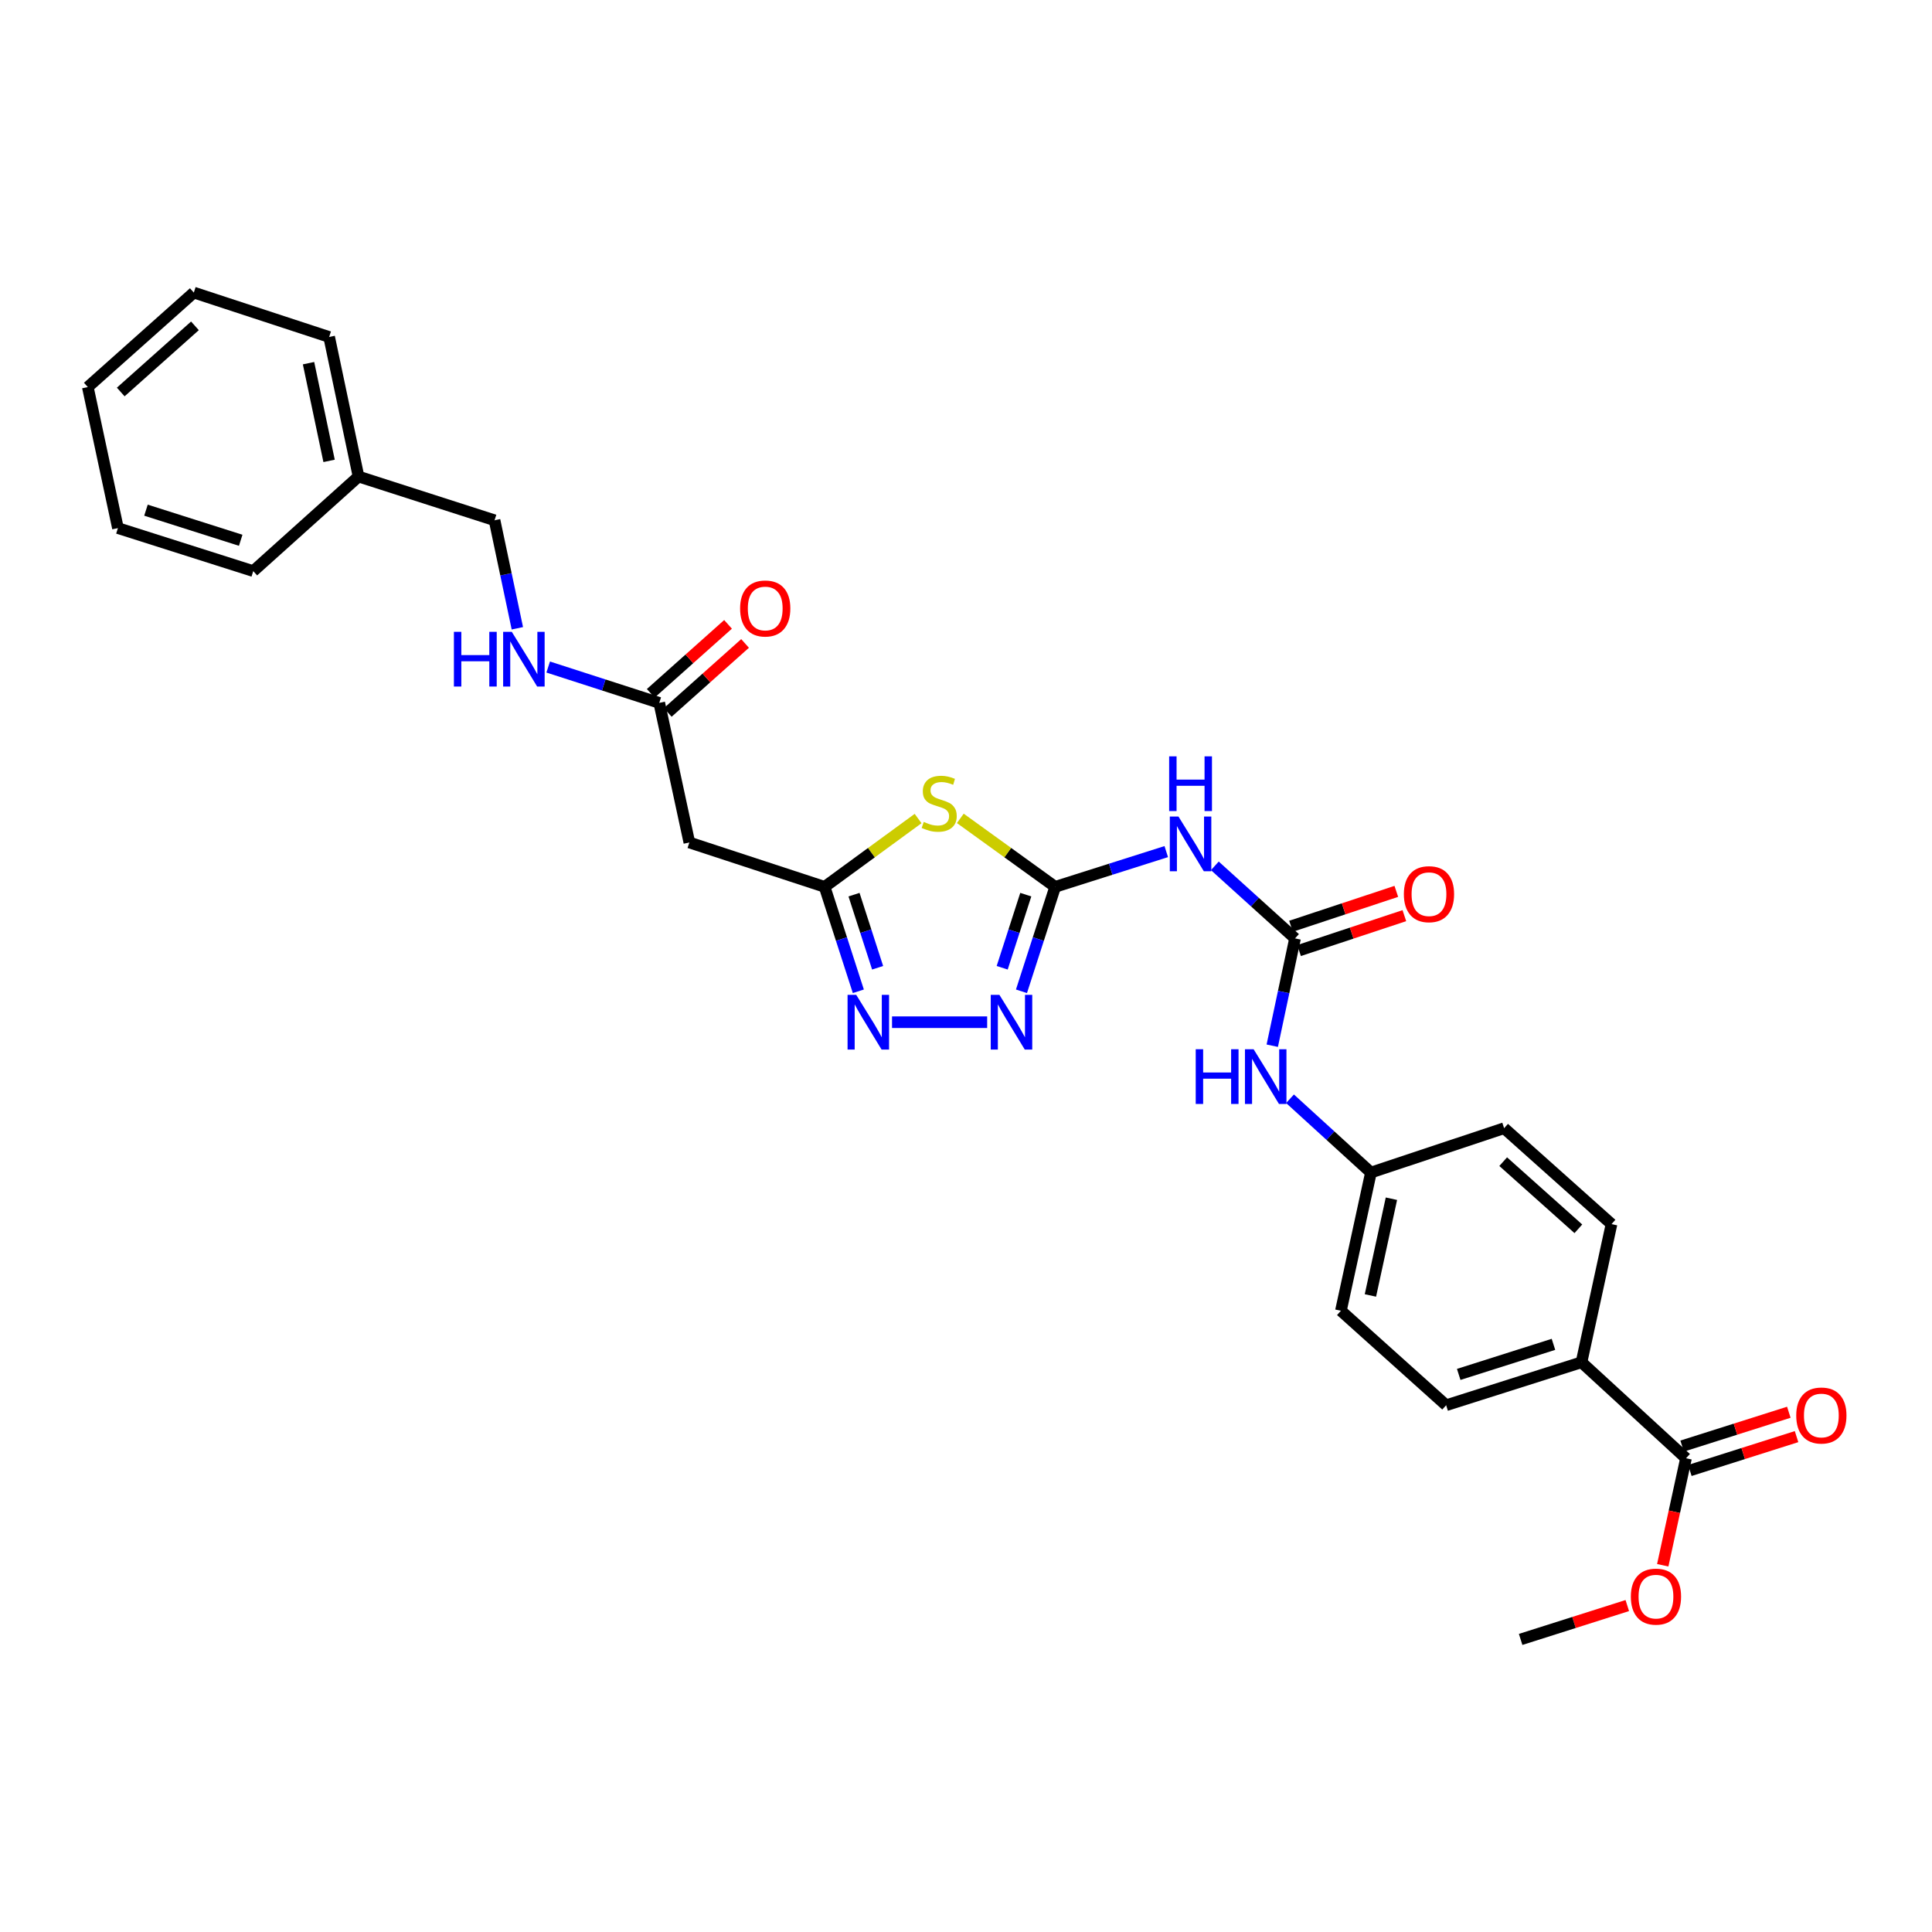 <?xml version='1.0' encoding='iso-8859-1'?>
<svg version='1.1' baseProfile='full'
              xmlns='http://www.w3.org/2000/svg'
                      xmlns:rdkit='http://www.rdkit.org/xml'
                      xmlns:xlink='http://www.w3.org/1999/xlink'
                  xml:space='preserve'
width='1000px' height='1000px' viewBox='0 0 1000 1000'>
<!-- END OF HEADER -->
<rect style='opacity:1.0;fill:#FFFFFF;stroke:none' width='1000' height='1000' x='0' y='0'> </rect>
<path class='bond-0' d='M 546.159,459.032 L 521.608,441.309' style='fill:none;fill-rule:evenodd;stroke:#000000;stroke-width:6px;stroke-linecap:butt;stroke-linejoin:miter;stroke-opacity:1' />
<path class='bond-0' d='M 521.608,441.309 L 497.057,423.586' style='fill:none;fill-rule:evenodd;stroke:#CCCC00;stroke-width:6px;stroke-linecap:butt;stroke-linejoin:miter;stroke-opacity:1' />
<path class='bond-1' d='M 546.159,459.032 L 537.436,486.06' style='fill:none;fill-rule:evenodd;stroke:#000000;stroke-width:6px;stroke-linecap:butt;stroke-linejoin:miter;stroke-opacity:1' />
<path class='bond-1' d='M 537.436,486.06 L 528.713,513.089' style='fill:none;fill-rule:evenodd;stroke:#0000FF;stroke-width:6px;stroke-linecap:butt;stroke-linejoin:miter;stroke-opacity:1' />
<path class='bond-1' d='M 530.943,463.074 L 524.837,481.994' style='fill:none;fill-rule:evenodd;stroke:#000000;stroke-width:6px;stroke-linecap:butt;stroke-linejoin:miter;stroke-opacity:1' />
<path class='bond-1' d='M 524.837,481.994 L 518.731,500.914' style='fill:none;fill-rule:evenodd;stroke:#0000FF;stroke-width:6px;stroke-linecap:butt;stroke-linejoin:miter;stroke-opacity:1' />
<path class='bond-4' d='M 546.159,459.032 L 574.907,449.91' style='fill:none;fill-rule:evenodd;stroke:#000000;stroke-width:6px;stroke-linecap:butt;stroke-linejoin:miter;stroke-opacity:1' />
<path class='bond-4' d='M 574.907,449.91 L 603.654,440.788' style='fill:none;fill-rule:evenodd;stroke:#0000FF;stroke-width:6px;stroke-linecap:butt;stroke-linejoin:miter;stroke-opacity:1' />
<path class='bond-2' d='M 475.21,423.672 L 451.016,441.352' style='fill:none;fill-rule:evenodd;stroke:#CCCC00;stroke-width:6px;stroke-linecap:butt;stroke-linejoin:miter;stroke-opacity:1' />
<path class='bond-2' d='M 451.016,441.352 L 426.821,459.032' style='fill:none;fill-rule:evenodd;stroke:#000000;stroke-width:6px;stroke-linecap:butt;stroke-linejoin:miter;stroke-opacity:1' />
<path class='bond-3' d='M 510.957,529.09 L 461.716,529.09' style='fill:none;fill-rule:evenodd;stroke:#0000FF;stroke-width:6px;stroke-linecap:butt;stroke-linejoin:miter;stroke-opacity:1' />
<path class='bond-6' d='M 426.821,459.032 L 356.807,436.069' style='fill:none;fill-rule:evenodd;stroke:#000000;stroke-width:6px;stroke-linecap:butt;stroke-linejoin:miter;stroke-opacity:1' />
<path class='bond-29' d='M 426.821,459.032 L 435.547,486.06' style='fill:none;fill-rule:evenodd;stroke:#000000;stroke-width:6px;stroke-linecap:butt;stroke-linejoin:miter;stroke-opacity:1' />
<path class='bond-29' d='M 435.547,486.06 L 444.273,513.089' style='fill:none;fill-rule:evenodd;stroke:#0000FF;stroke-width:6px;stroke-linecap:butt;stroke-linejoin:miter;stroke-opacity:1' />
<path class='bond-29' d='M 442.038,463.073 L 448.146,481.993' style='fill:none;fill-rule:evenodd;stroke:#000000;stroke-width:6px;stroke-linecap:butt;stroke-linejoin:miter;stroke-opacity:1' />
<path class='bond-29' d='M 448.146,481.993 L 454.254,500.913' style='fill:none;fill-rule:evenodd;stroke:#0000FF;stroke-width:6px;stroke-linecap:butt;stroke-linejoin:miter;stroke-opacity:1' />
<path class='bond-5' d='M 628.795,448.162 L 649.551,466.939' style='fill:none;fill-rule:evenodd;stroke:#0000FF;stroke-width:6px;stroke-linecap:butt;stroke-linejoin:miter;stroke-opacity:1' />
<path class='bond-5' d='M 649.551,466.939 L 670.308,485.716' style='fill:none;fill-rule:evenodd;stroke:#000000;stroke-width:6px;stroke-linecap:butt;stroke-linejoin:miter;stroke-opacity:1' />
<path class='bond-9' d='M 670.308,485.716 L 664.414,513.487' style='fill:none;fill-rule:evenodd;stroke:#000000;stroke-width:6px;stroke-linecap:butt;stroke-linejoin:miter;stroke-opacity:1' />
<path class='bond-9' d='M 664.414,513.487 L 658.52,541.257' style='fill:none;fill-rule:evenodd;stroke:#0000FF;stroke-width:6px;stroke-linecap:butt;stroke-linejoin:miter;stroke-opacity:1' />
<path class='bond-11' d='M 672.39,492 L 699.642,482.971' style='fill:none;fill-rule:evenodd;stroke:#000000;stroke-width:6px;stroke-linecap:butt;stroke-linejoin:miter;stroke-opacity:1' />
<path class='bond-11' d='M 699.642,482.971 L 726.894,473.942' style='fill:none;fill-rule:evenodd;stroke:#FF0000;stroke-width:6px;stroke-linecap:butt;stroke-linejoin:miter;stroke-opacity:1' />
<path class='bond-11' d='M 668.226,479.432 L 695.478,470.403' style='fill:none;fill-rule:evenodd;stroke:#000000;stroke-width:6px;stroke-linecap:butt;stroke-linejoin:miter;stroke-opacity:1' />
<path class='bond-11' d='M 695.478,470.403 L 722.73,461.374' style='fill:none;fill-rule:evenodd;stroke:#FF0000;stroke-width:6px;stroke-linecap:butt;stroke-linejoin:miter;stroke-opacity:1' />
<path class='bond-8' d='M 356.807,436.069 L 341.229,363.811' style='fill:none;fill-rule:evenodd;stroke:#000000;stroke-width:6px;stroke-linecap:butt;stroke-linejoin:miter;stroke-opacity:1' />
<path class='bond-7' d='M 872.671,754.799 L 818.581,705.114' style='fill:none;fill-rule:evenodd;stroke:#000000;stroke-width:6px;stroke-linecap:butt;stroke-linejoin:miter;stroke-opacity:1' />
<path class='bond-13' d='M 874.672,761.109 L 902.283,752.351' style='fill:none;fill-rule:evenodd;stroke:#000000;stroke-width:6px;stroke-linecap:butt;stroke-linejoin:miter;stroke-opacity:1' />
<path class='bond-13' d='M 902.283,752.351 L 929.893,743.594' style='fill:none;fill-rule:evenodd;stroke:#FF0000;stroke-width:6px;stroke-linecap:butt;stroke-linejoin:miter;stroke-opacity:1' />
<path class='bond-13' d='M 870.67,748.489 L 898.28,739.732' style='fill:none;fill-rule:evenodd;stroke:#000000;stroke-width:6px;stroke-linecap:butt;stroke-linejoin:miter;stroke-opacity:1' />
<path class='bond-13' d='M 898.28,739.732 L 925.891,730.975' style='fill:none;fill-rule:evenodd;stroke:#FF0000;stroke-width:6px;stroke-linecap:butt;stroke-linejoin:miter;stroke-opacity:1' />
<path class='bond-19' d='M 872.671,754.799 L 866.652,782.488' style='fill:none;fill-rule:evenodd;stroke:#000000;stroke-width:6px;stroke-linecap:butt;stroke-linejoin:miter;stroke-opacity:1' />
<path class='bond-19' d='M 866.652,782.488 L 860.633,810.178' style='fill:none;fill-rule:evenodd;stroke:#FF0000;stroke-width:6px;stroke-linecap:butt;stroke-linejoin:miter;stroke-opacity:1' />
<path class='bond-12' d='M 341.229,363.811 L 312.486,354.533' style='fill:none;fill-rule:evenodd;stroke:#000000;stroke-width:6px;stroke-linecap:butt;stroke-linejoin:miter;stroke-opacity:1' />
<path class='bond-12' d='M 312.486,354.533 L 283.744,345.255' style='fill:none;fill-rule:evenodd;stroke:#0000FF;stroke-width:6px;stroke-linecap:butt;stroke-linejoin:miter;stroke-opacity:1' />
<path class='bond-14' d='M 345.636,368.75 L 365.641,350.9' style='fill:none;fill-rule:evenodd;stroke:#000000;stroke-width:6px;stroke-linecap:butt;stroke-linejoin:miter;stroke-opacity:1' />
<path class='bond-14' d='M 365.641,350.9 L 385.646,333.049' style='fill:none;fill-rule:evenodd;stroke:#FF0000;stroke-width:6px;stroke-linecap:butt;stroke-linejoin:miter;stroke-opacity:1' />
<path class='bond-14' d='M 336.822,358.872 L 356.827,341.021' style='fill:none;fill-rule:evenodd;stroke:#000000;stroke-width:6px;stroke-linecap:butt;stroke-linejoin:miter;stroke-opacity:1' />
<path class='bond-14' d='M 356.827,341.021 L 376.832,323.171' style='fill:none;fill-rule:evenodd;stroke:#FF0000;stroke-width:6px;stroke-linecap:butt;stroke-linejoin:miter;stroke-opacity:1' />
<path class='bond-17' d='M 667.709,568.72 L 688.65,587.818' style='fill:none;fill-rule:evenodd;stroke:#0000FF;stroke-width:6px;stroke-linecap:butt;stroke-linejoin:miter;stroke-opacity:1' />
<path class='bond-17' d='M 688.65,587.818 L 709.592,606.915' style='fill:none;fill-rule:evenodd;stroke:#000000;stroke-width:6px;stroke-linecap:butt;stroke-linejoin:miter;stroke-opacity:1' />
<path class='bond-10' d='M 818.581,705.114 L 748.523,727.349' style='fill:none;fill-rule:evenodd;stroke:#000000;stroke-width:6px;stroke-linecap:butt;stroke-linejoin:miter;stroke-opacity:1' />
<path class='bond-10' d='M 804.067,695.83 L 755.026,711.395' style='fill:none;fill-rule:evenodd;stroke:#000000;stroke-width:6px;stroke-linecap:butt;stroke-linejoin:miter;stroke-opacity:1' />
<path class='bond-30' d='M 818.581,705.114 L 834.115,633.6' style='fill:none;fill-rule:evenodd;stroke:#000000;stroke-width:6px;stroke-linecap:butt;stroke-linejoin:miter;stroke-opacity:1' />
<path class='bond-18' d='M 267.784,325.197 L 261.88,297.243' style='fill:none;fill-rule:evenodd;stroke:#0000FF;stroke-width:6px;stroke-linecap:butt;stroke-linejoin:miter;stroke-opacity:1' />
<path class='bond-18' d='M 261.88,297.243 L 255.975,269.29' style='fill:none;fill-rule:evenodd;stroke:#000000;stroke-width:6px;stroke-linecap:butt;stroke-linejoin:miter;stroke-opacity:1' />
<path class='bond-15' d='M 834.115,633.6 L 778.532,583.952' style='fill:none;fill-rule:evenodd;stroke:#000000;stroke-width:6px;stroke-linecap:butt;stroke-linejoin:miter;stroke-opacity:1' />
<path class='bond-15' d='M 816.958,636.027 L 778.05,601.273' style='fill:none;fill-rule:evenodd;stroke:#000000;stroke-width:6px;stroke-linecap:butt;stroke-linejoin:miter;stroke-opacity:1' />
<path class='bond-16' d='M 748.523,727.349 L 694.058,678.444' style='fill:none;fill-rule:evenodd;stroke:#000000;stroke-width:6px;stroke-linecap:butt;stroke-linejoin:miter;stroke-opacity:1' />
<path class='bond-20' d='M 709.592,606.915 L 778.532,583.952' style='fill:none;fill-rule:evenodd;stroke:#000000;stroke-width:6px;stroke-linecap:butt;stroke-linejoin:miter;stroke-opacity:1' />
<path class='bond-21' d='M 709.592,606.915 L 694.058,678.444' style='fill:none;fill-rule:evenodd;stroke:#000000;stroke-width:6px;stroke-linecap:butt;stroke-linejoin:miter;stroke-opacity:1' />
<path class='bond-21' d='M 720.199,620.454 L 709.325,670.525' style='fill:none;fill-rule:evenodd;stroke:#000000;stroke-width:6px;stroke-linecap:butt;stroke-linejoin:miter;stroke-opacity:1' />
<path class='bond-22' d='M 255.975,269.29 L 185.571,246.658' style='fill:none;fill-rule:evenodd;stroke:#000000;stroke-width:6px;stroke-linecap:butt;stroke-linejoin:miter;stroke-opacity:1' />
<path class='bond-23' d='M 842.285,831.038 L 814.682,839.8' style='fill:none;fill-rule:evenodd;stroke:#FF0000;stroke-width:6px;stroke-linecap:butt;stroke-linejoin:miter;stroke-opacity:1' />
<path class='bond-23' d='M 814.682,839.8 L 787.079,848.563' style='fill:none;fill-rule:evenodd;stroke:#000000;stroke-width:6px;stroke-linecap:butt;stroke-linejoin:miter;stroke-opacity:1' />
<path class='bond-24' d='M 185.571,246.658 L 170.368,174.415' style='fill:none;fill-rule:evenodd;stroke:#000000;stroke-width:6px;stroke-linecap:butt;stroke-linejoin:miter;stroke-opacity:1' />
<path class='bond-24' d='M 170.335,238.548 L 159.693,187.978' style='fill:none;fill-rule:evenodd;stroke:#000000;stroke-width:6px;stroke-linecap:butt;stroke-linejoin:miter;stroke-opacity:1' />
<path class='bond-25' d='M 185.571,246.658 L 131.084,295.607' style='fill:none;fill-rule:evenodd;stroke:#000000;stroke-width:6px;stroke-linecap:butt;stroke-linejoin:miter;stroke-opacity:1' />
<path class='bond-27' d='M 170.368,174.415 L 100.317,151.437' style='fill:none;fill-rule:evenodd;stroke:#000000;stroke-width:6px;stroke-linecap:butt;stroke-linejoin:miter;stroke-opacity:1' />
<path class='bond-26' d='M 131.084,295.607 L 61.04,273.342' style='fill:none;fill-rule:evenodd;stroke:#000000;stroke-width:6px;stroke-linecap:butt;stroke-linejoin:miter;stroke-opacity:1' />
<path class='bond-26' d='M 124.588,279.65 L 75.557,264.065' style='fill:none;fill-rule:evenodd;stroke:#000000;stroke-width:6px;stroke-linecap:butt;stroke-linejoin:miter;stroke-opacity:1' />
<path class='bond-28' d='M 61.04,273.342 L 45.455,200.349' style='fill:none;fill-rule:evenodd;stroke:#000000;stroke-width:6px;stroke-linecap:butt;stroke-linejoin:miter;stroke-opacity:1' />
<path class='bond-31' d='M 100.317,151.437 L 45.455,200.349' style='fill:none;fill-rule:evenodd;stroke:#000000;stroke-width:6px;stroke-linecap:butt;stroke-linejoin:miter;stroke-opacity:1' />
<path class='bond-31' d='M 100.898,168.656 L 62.494,202.895' style='fill:none;fill-rule:evenodd;stroke:#000000;stroke-width:6px;stroke-linecap:butt;stroke-linejoin:miter;stroke-opacity:1' />
<path  class='atom-1' d='M 478.126 425.415
Q 478.446 425.535, 479.766 426.095
Q 481.086 426.655, 482.526 427.015
Q 484.006 427.335, 485.446 427.335
Q 488.126 427.335, 489.686 426.055
Q 491.246 424.735, 491.246 422.455
Q 491.246 420.895, 490.446 419.935
Q 489.686 418.975, 488.486 418.455
Q 487.286 417.935, 485.286 417.335
Q 482.766 416.575, 481.246 415.855
Q 479.766 415.135, 478.686 413.615
Q 477.646 412.095, 477.646 409.535
Q 477.646 405.975, 480.046 403.775
Q 482.486 401.575, 487.286 401.575
Q 490.566 401.575, 494.286 403.135
L 493.366 406.215
Q 489.966 404.815, 487.406 404.815
Q 484.646 404.815, 483.126 405.975
Q 481.606 407.095, 481.646 409.055
Q 481.646 410.575, 482.406 411.495
Q 483.206 412.415, 484.326 412.935
Q 485.486 413.455, 487.406 414.055
Q 489.966 414.855, 491.486 415.655
Q 493.006 416.455, 494.086 418.095
Q 495.206 419.695, 495.206 422.455
Q 495.206 426.375, 492.566 428.495
Q 489.966 430.575, 485.606 430.575
Q 483.086 430.575, 481.166 430.015
Q 479.286 429.495, 477.046 428.575
L 478.126 425.415
' fill='#CCCC00'/>
<path  class='atom-2' d='M 517.289 514.93
L 526.569 529.93
Q 527.489 531.41, 528.969 534.09
Q 530.449 536.77, 530.529 536.93
L 530.529 514.93
L 534.289 514.93
L 534.289 543.25
L 530.409 543.25
L 520.449 526.85
Q 519.289 524.93, 518.049 522.73
Q 516.849 520.53, 516.489 519.85
L 516.489 543.25
L 512.809 543.25
L 512.809 514.93
L 517.289 514.93
' fill='#0000FF'/>
<path  class='atom-4' d='M 443.179 514.93
L 452.459 529.93
Q 453.379 531.41, 454.859 534.09
Q 456.339 536.77, 456.419 536.93
L 456.419 514.93
L 460.179 514.93
L 460.179 543.25
L 456.299 543.25
L 446.339 526.85
Q 445.179 524.93, 443.939 522.73
Q 442.739 520.53, 442.379 519.85
L 442.379 543.25
L 438.699 543.25
L 438.699 514.93
L 443.179 514.93
' fill='#0000FF'/>
<path  class='atom-5' d='M 609.972 422.637
L 619.252 437.637
Q 620.172 439.117, 621.652 441.797
Q 623.132 444.477, 623.212 444.637
L 623.212 422.637
L 626.972 422.637
L 626.972 450.957
L 623.092 450.957
L 613.132 434.557
Q 611.972 432.637, 610.732 430.437
Q 609.532 428.237, 609.172 427.557
L 609.172 450.957
L 605.492 450.957
L 605.492 422.637
L 609.972 422.637
' fill='#0000FF'/>
<path  class='atom-5' d='M 605.152 391.485
L 608.992 391.485
L 608.992 403.525
L 623.472 403.525
L 623.472 391.485
L 627.312 391.485
L 627.312 419.805
L 623.472 419.805
L 623.472 406.725
L 608.992 406.725
L 608.992 419.805
L 605.152 419.805
L 605.152 391.485
' fill='#0000FF'/>
<path  class='atom-10' d='M 618.906 543.085
L 622.746 543.085
L 622.746 555.125
L 637.226 555.125
L 637.226 543.085
L 641.066 543.085
L 641.066 571.405
L 637.226 571.405
L 637.226 558.325
L 622.746 558.325
L 622.746 571.405
L 618.906 571.405
L 618.906 543.085
' fill='#0000FF'/>
<path  class='atom-10' d='M 648.866 543.085
L 658.146 558.085
Q 659.066 559.565, 660.546 562.245
Q 662.026 564.925, 662.106 565.085
L 662.106 543.085
L 665.866 543.085
L 665.866 571.405
L 661.986 571.405
L 652.026 555.005
Q 650.866 553.085, 649.626 550.885
Q 648.426 548.685, 648.066 548.005
L 648.066 571.405
L 644.386 571.405
L 644.386 543.085
L 648.866 543.085
' fill='#0000FF'/>
<path  class='atom-12' d='M 726.638 462.826
Q 726.638 456.026, 729.998 452.226
Q 733.358 448.426, 739.638 448.426
Q 745.918 448.426, 749.278 452.226
Q 752.638 456.026, 752.638 462.826
Q 752.638 469.706, 749.238 473.626
Q 745.838 477.506, 739.638 477.506
Q 733.398 477.506, 729.998 473.626
Q 726.638 469.746, 726.638 462.826
M 739.638 474.306
Q 743.958 474.306, 746.278 471.426
Q 748.638 468.506, 748.638 462.826
Q 748.638 457.266, 746.278 454.466
Q 743.958 451.626, 739.638 451.626
Q 735.318 451.626, 732.958 454.426
Q 730.638 457.226, 730.638 462.826
Q 730.638 468.546, 732.958 471.426
Q 735.318 474.306, 739.638 474.306
' fill='#FF0000'/>
<path  class='atom-13' d='M 234.943 327.034
L 238.783 327.034
L 238.783 339.074
L 253.263 339.074
L 253.263 327.034
L 257.103 327.034
L 257.103 355.354
L 253.263 355.354
L 253.263 342.274
L 238.783 342.274
L 238.783 355.354
L 234.943 355.354
L 234.943 327.034
' fill='#0000FF'/>
<path  class='atom-13' d='M 264.903 327.034
L 274.183 342.034
Q 275.103 343.514, 276.583 346.194
Q 278.063 348.874, 278.143 349.034
L 278.143 327.034
L 281.903 327.034
L 281.903 355.354
L 278.023 355.354
L 268.063 338.954
Q 266.903 337.034, 265.663 334.834
Q 264.463 332.634, 264.103 331.954
L 264.103 355.354
L 260.423 355.354
L 260.423 327.034
L 264.903 327.034
' fill='#0000FF'/>
<path  class='atom-14' d='M 929.729 732.659
Q 929.729 725.859, 933.089 722.059
Q 936.449 718.259, 942.729 718.259
Q 949.009 718.259, 952.369 722.059
Q 955.729 725.859, 955.729 732.659
Q 955.729 739.539, 952.329 743.459
Q 948.929 747.339, 942.729 747.339
Q 936.489 747.339, 933.089 743.459
Q 929.729 739.579, 929.729 732.659
M 942.729 744.139
Q 947.049 744.139, 949.369 741.259
Q 951.729 738.339, 951.729 732.659
Q 951.729 727.099, 949.369 724.299
Q 947.049 721.459, 942.729 721.459
Q 938.409 721.459, 936.049 724.259
Q 933.729 727.059, 933.729 732.659
Q 933.729 738.379, 936.049 741.259
Q 938.409 744.139, 942.729 744.139
' fill='#FF0000'/>
<path  class='atom-15' d='M 383.077 314.95
Q 383.077 308.15, 386.437 304.35
Q 389.797 300.55, 396.077 300.55
Q 402.357 300.55, 405.717 304.35
Q 409.077 308.15, 409.077 314.95
Q 409.077 321.83, 405.677 325.75
Q 402.277 329.63, 396.077 329.63
Q 389.837 329.63, 386.437 325.75
Q 383.077 321.87, 383.077 314.95
M 396.077 326.43
Q 400.397 326.43, 402.717 323.55
Q 405.077 320.63, 405.077 314.95
Q 405.077 309.39, 402.717 306.59
Q 400.397 303.75, 396.077 303.75
Q 391.757 303.75, 389.397 306.55
Q 387.077 309.35, 387.077 314.95
Q 387.077 320.67, 389.397 323.55
Q 391.757 326.43, 396.077 326.43
' fill='#FF0000'/>
<path  class='atom-20' d='M 844.122 826.408
Q 844.122 819.608, 847.482 815.808
Q 850.842 812.008, 857.122 812.008
Q 863.402 812.008, 866.762 815.808
Q 870.122 819.608, 870.122 826.408
Q 870.122 833.288, 866.722 837.208
Q 863.322 841.088, 857.122 841.088
Q 850.882 841.088, 847.482 837.208
Q 844.122 833.328, 844.122 826.408
M 857.122 837.888
Q 861.442 837.888, 863.762 835.008
Q 866.122 832.088, 866.122 826.408
Q 866.122 820.848, 863.762 818.048
Q 861.442 815.208, 857.122 815.208
Q 852.802 815.208, 850.442 818.008
Q 848.122 820.808, 848.122 826.408
Q 848.122 832.128, 850.442 835.008
Q 852.802 837.888, 857.122 837.888
' fill='#FF0000'/>
</svg>
